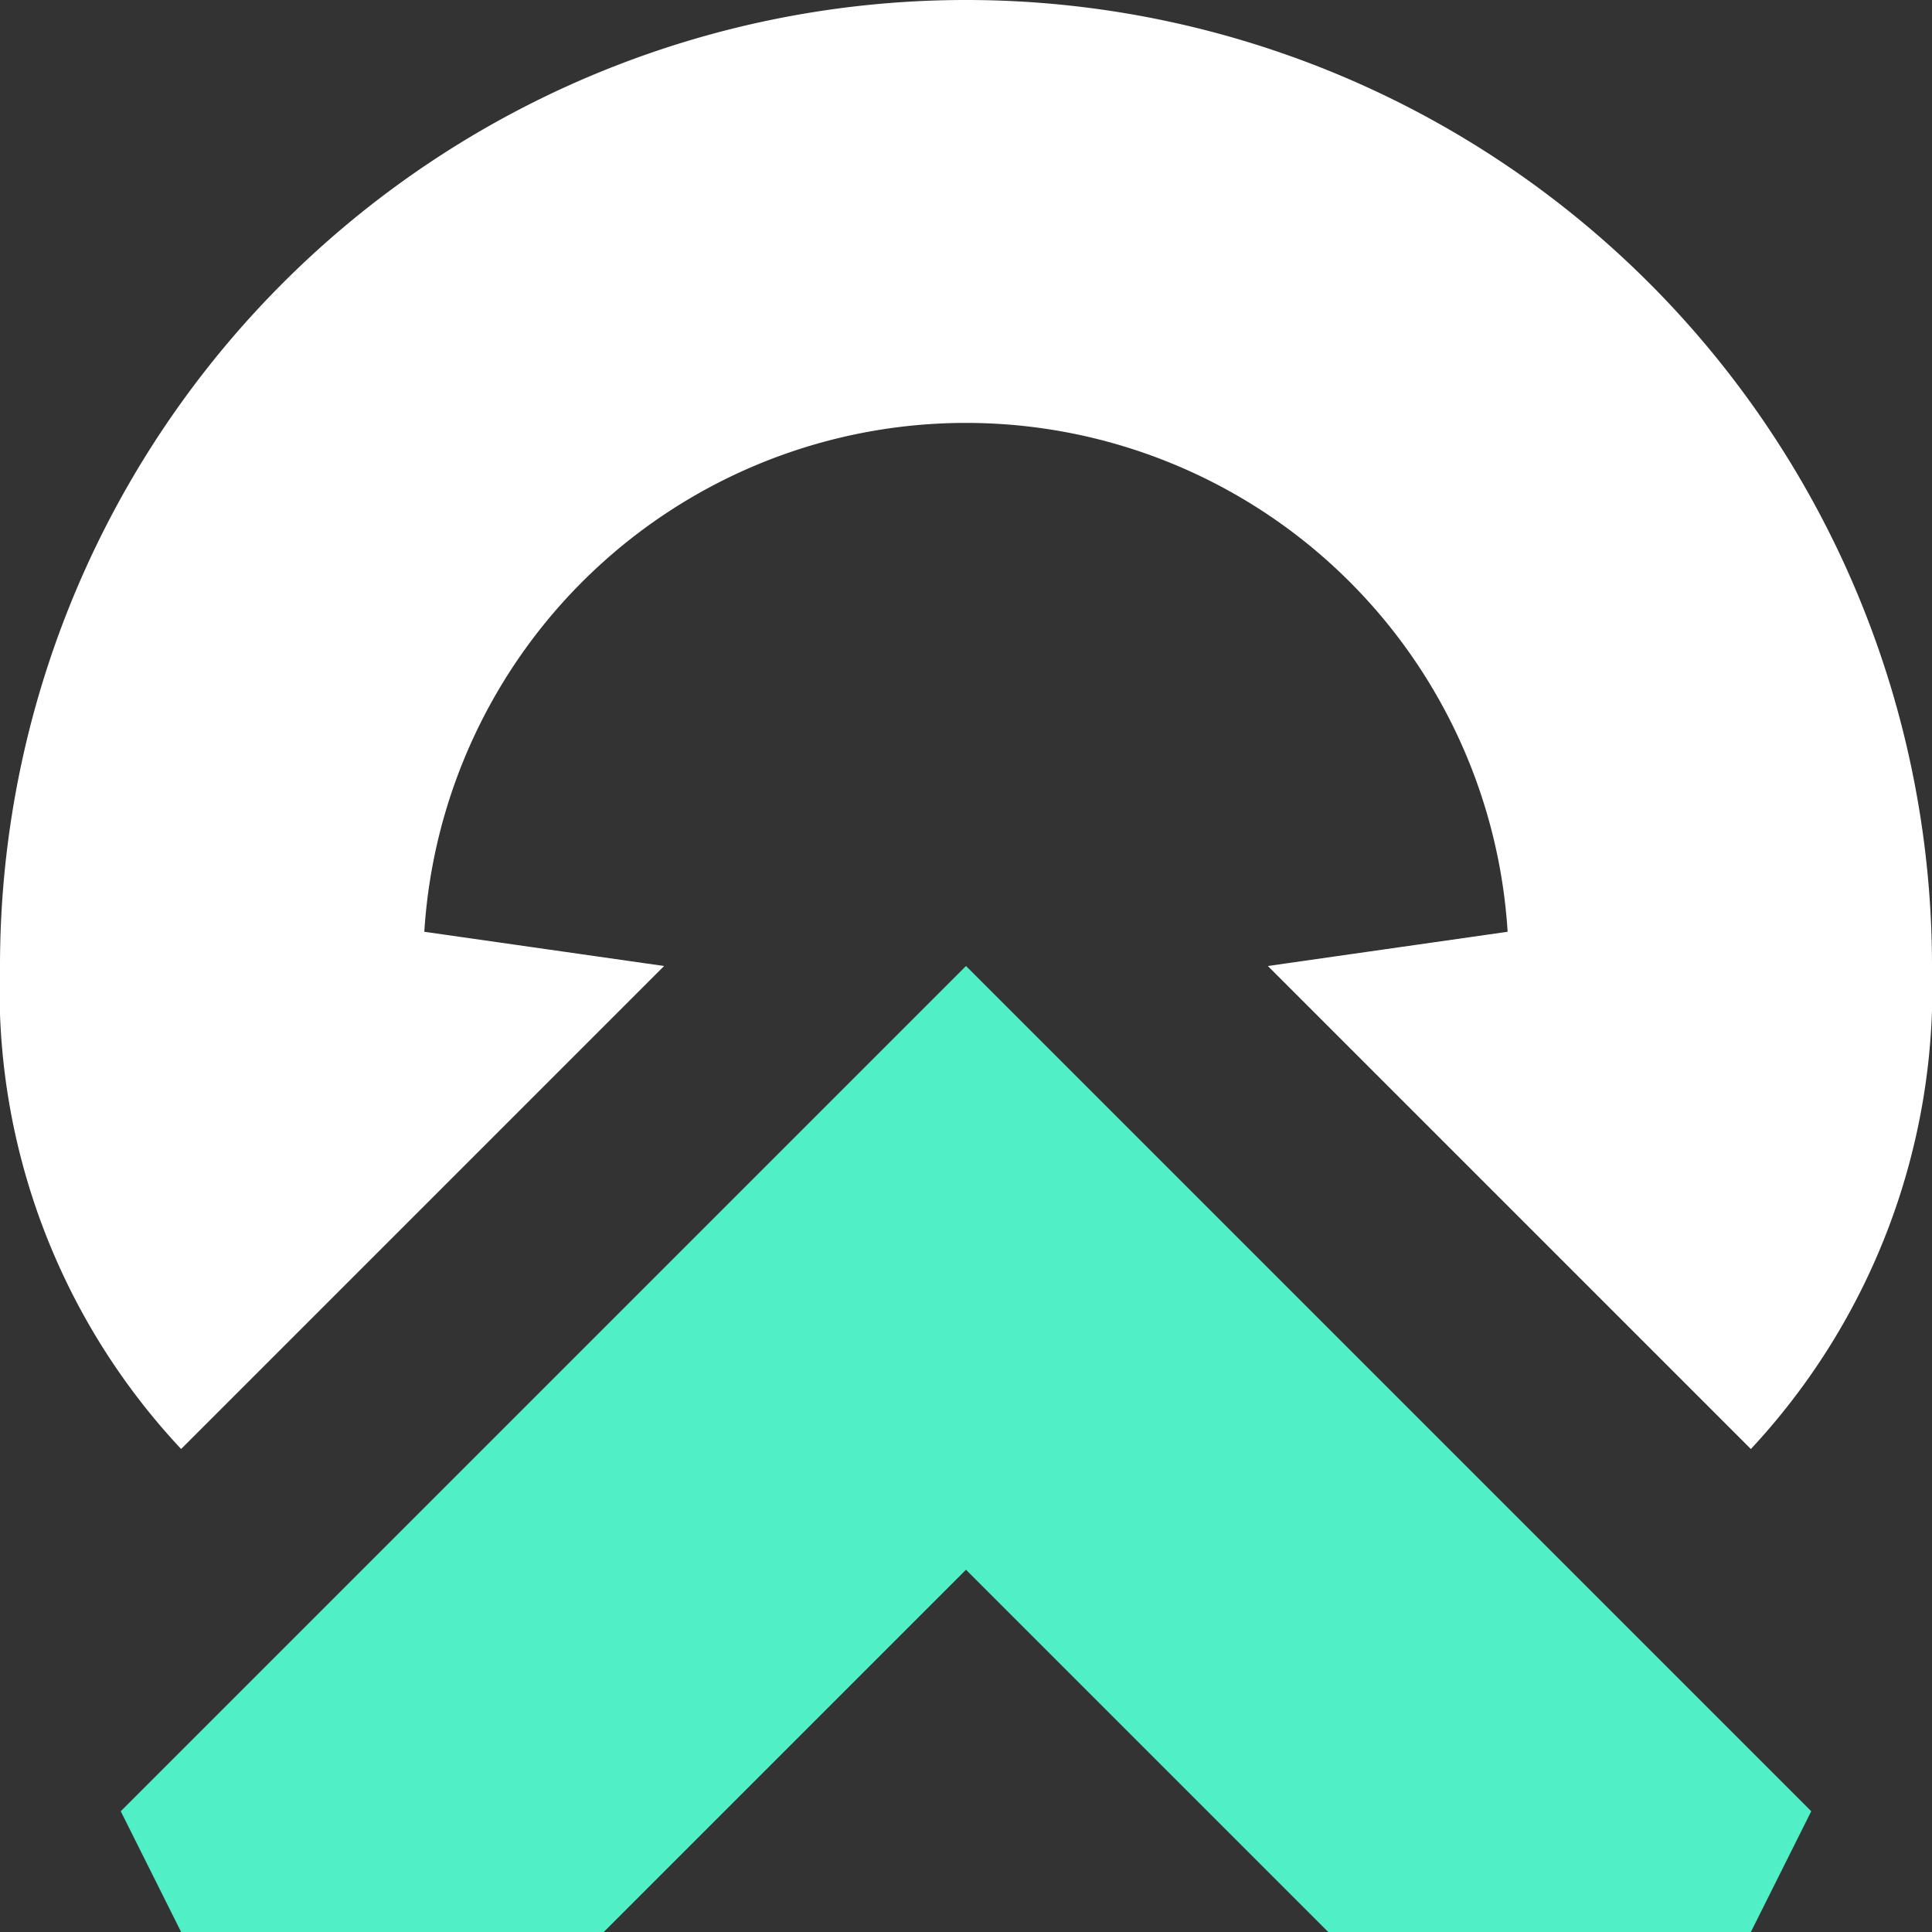 <svg id="landicon" xmlns="http://www.w3.org/2000/svg" width="32" height="32" viewBox="0 0 32 32">
  <rect x="0" y="0" width="32" height="32" fill="#333333" stroke="none"/>
  <defs>
    <style>
      .cls-1 {
        fill: #4ff0c6;
      }

      .cls-1, .cls-2 {
        fill-rule: evenodd;
      }

      .cls-2 {
        fill: #fff;
      }
    </style>
  </defs>
  <path id="color" class="cls-1" d="M29,32H22l-6-6-6,6H3L2,30,16,16,30,30Z"/>
  <path id="white" class="cls-2" d="M29,24l-8-8,3.971-.567a8.989,8.989,0,0,0-17.943,0L11,16,3,24a11.117,11.117,0,0,1-3-8,16,16,0,1,1,32,0A11.191,11.191,0,0,1,29,24Z"/>
</svg>
